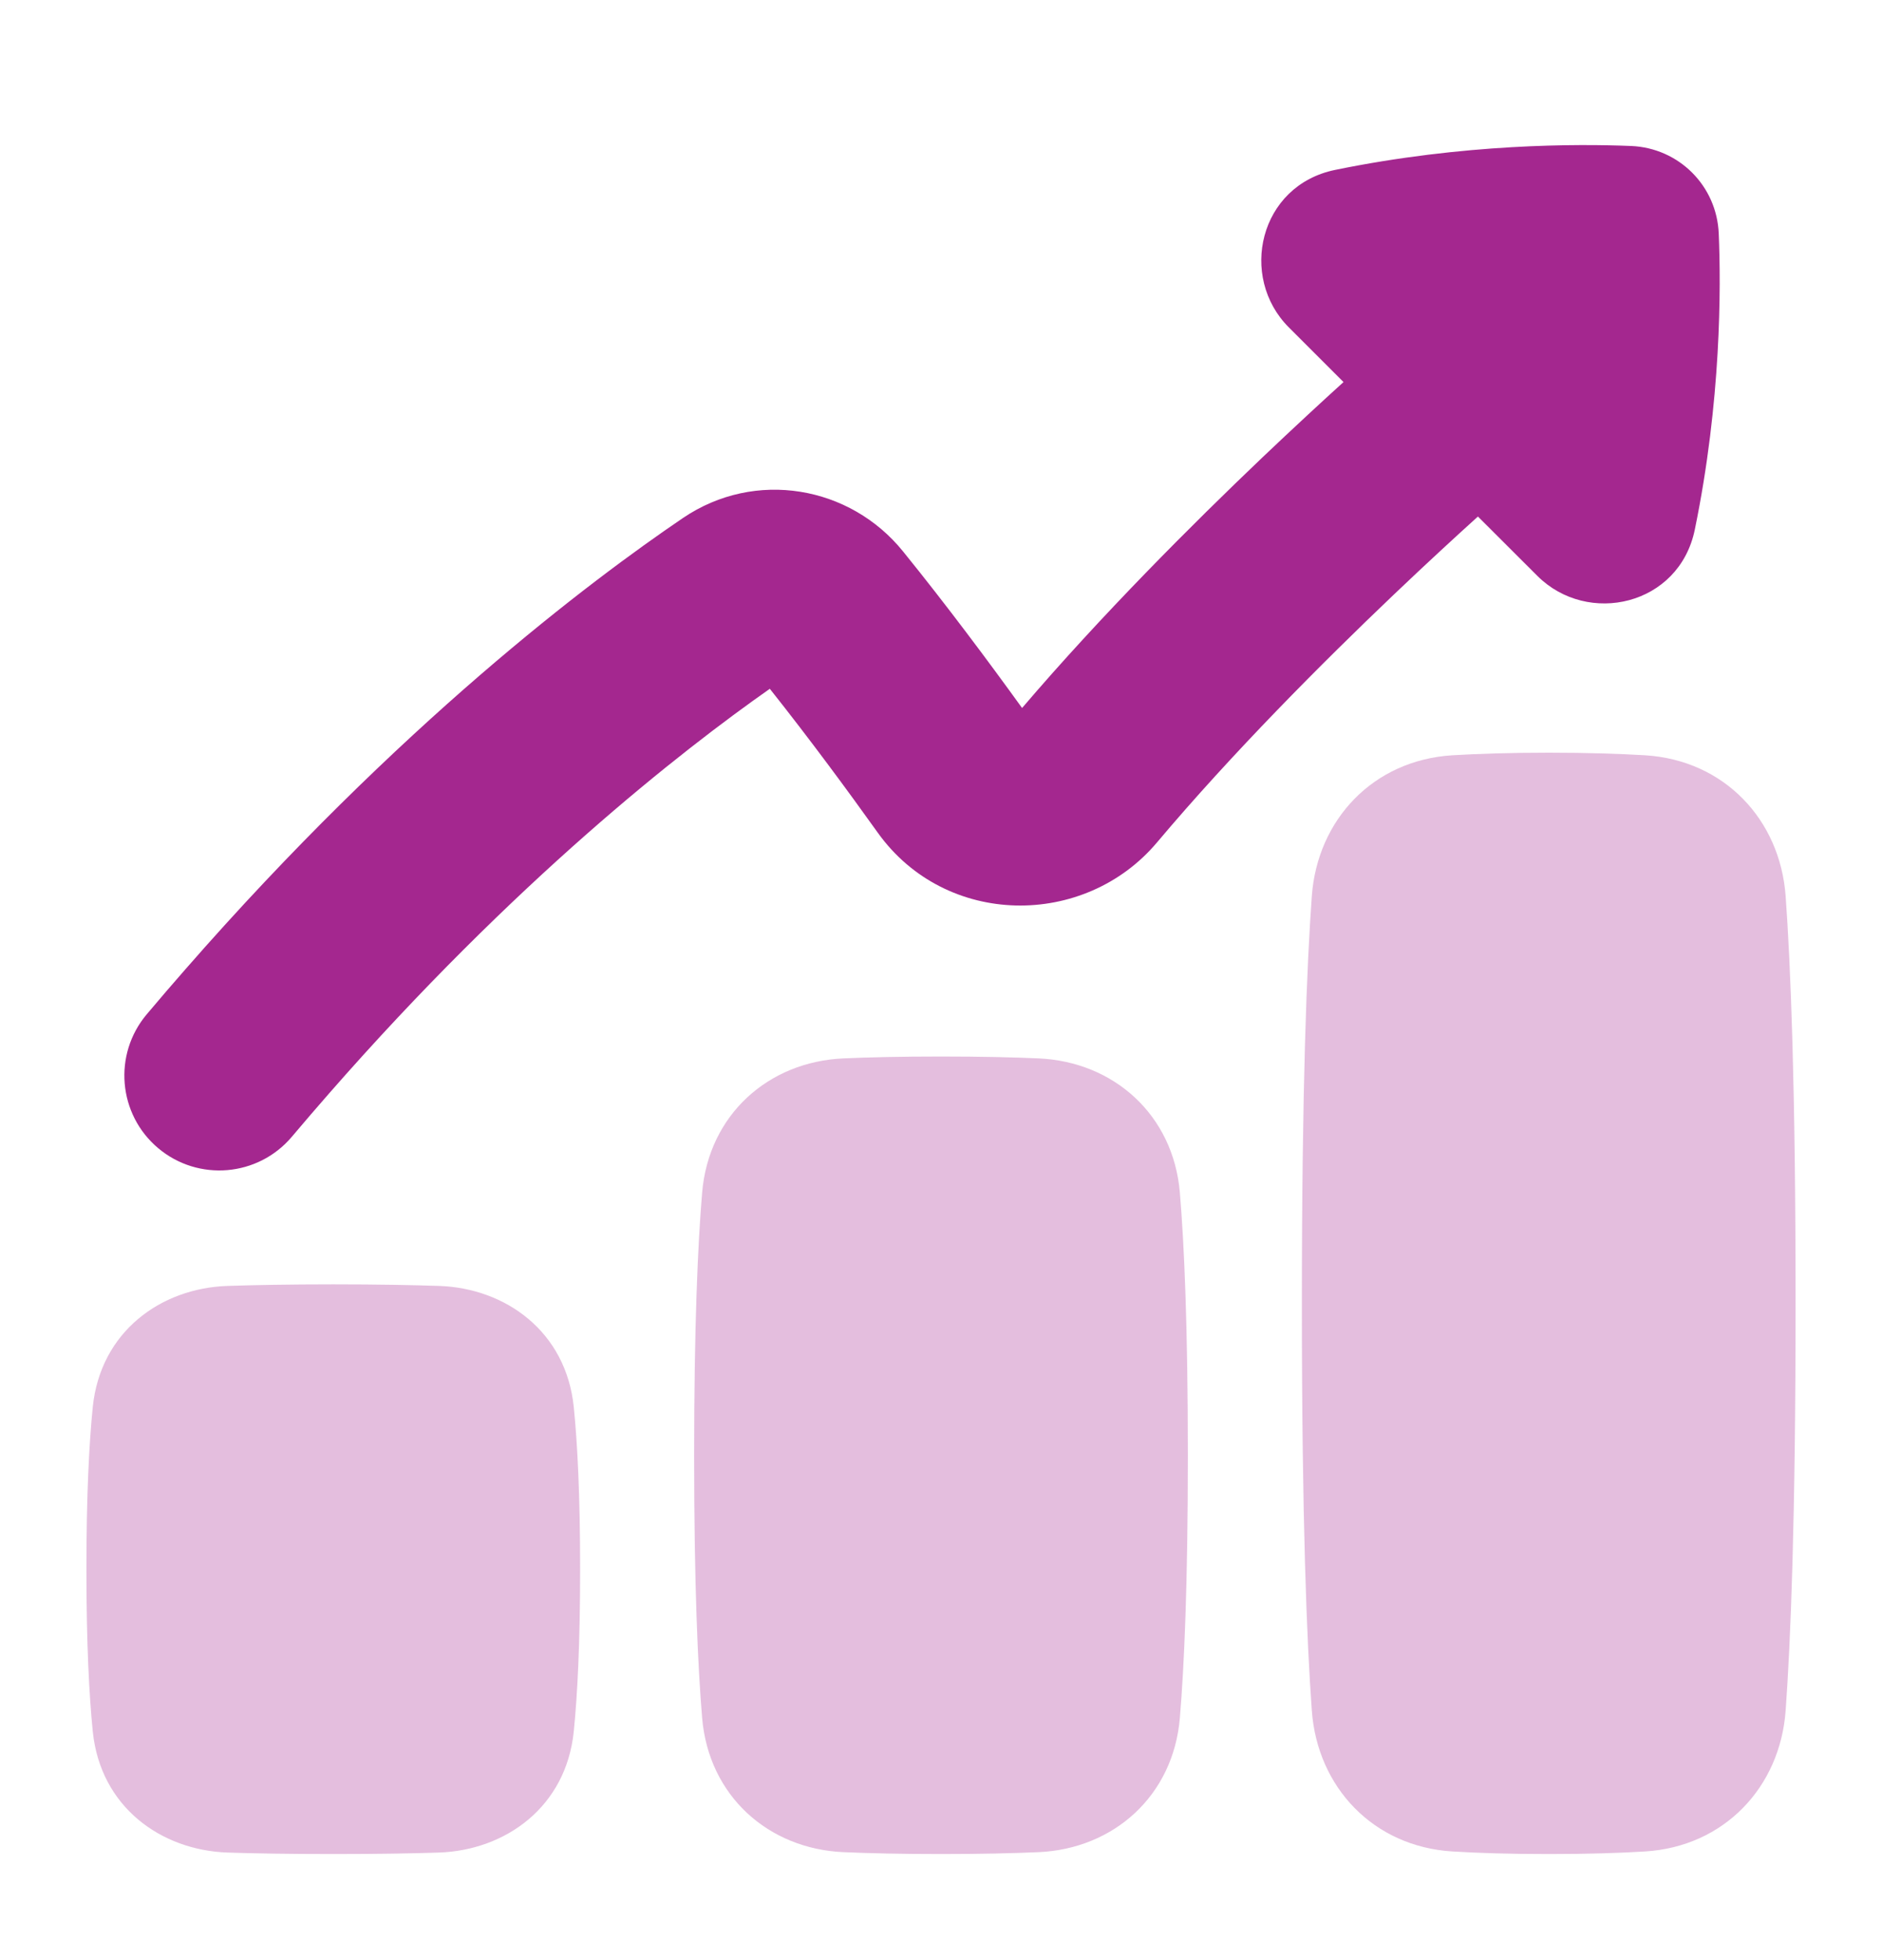 <svg width="24" height="25" viewBox="0 0 24 25" fill="none" xmlns="http://www.w3.org/2000/svg">
<path opacity="0.3" fill-rule="evenodd" clip-rule="evenodd" d="M16.602 16.624C16.602 19.378 16.665 20.942 16.729 21.819C16.8 22.793 17.511 23.552 18.522 23.614C18.844 23.634 19.248 23.647 19.75 23.647C20.252 23.647 20.656 23.634 20.978 23.614C21.989 23.552 22.7 22.793 22.771 21.819C22.835 20.942 22.898 19.378 22.898 16.624C22.898 13.869 22.835 12.306 22.771 11.428C22.7 10.455 21.989 9.695 20.978 9.633C20.656 9.614 20.252 9.6 19.75 9.6C19.248 9.6 18.844 9.614 18.522 9.633C17.511 9.695 16.8 10.455 16.729 11.428C16.665 12.306 16.602 13.869 16.602 16.624ZM1.102 20.014C1.102 20.966 1.137 21.625 1.183 22.083C1.281 23.047 2.054 23.599 2.902 23.628C3.234 23.639 3.675 23.647 4.25 23.647C4.825 23.647 5.266 23.639 5.598 23.628C6.446 23.599 7.219 23.047 7.317 22.083C7.363 21.625 7.398 20.966 7.398 20.014C7.398 19.062 7.363 18.403 7.317 17.946C7.219 16.982 6.446 16.429 5.598 16.401C5.266 16.39 4.825 16.381 4.25 16.381C3.675 16.381 3.234 16.39 2.902 16.401C2.054 16.429 1.281 16.982 1.183 17.946C1.137 18.403 1.102 19.062 1.102 20.014ZM8.954 21.912C8.899 21.256 8.852 20.214 8.852 18.561C8.852 16.909 8.899 15.866 8.954 15.21C9.038 14.219 9.797 13.541 10.757 13.499C11.078 13.485 11.486 13.475 12 13.475C12.514 13.475 12.922 13.485 13.243 13.499C14.203 13.541 14.962 14.219 15.046 15.21C15.101 15.866 15.148 16.909 15.148 18.561C15.148 20.214 15.101 21.256 15.046 21.912C14.962 22.904 14.203 23.581 13.243 23.623C12.922 23.637 12.514 23.647 12 23.647C11.486 23.647 11.078 23.637 10.757 23.623C9.797 23.581 9.038 22.904 8.954 21.912Z" fill="#A4278F"/>
<path fill-rule="evenodd" clip-rule="evenodd" d="M17.026 2.167C18.671 1.83 20.116 1.834 20.802 1.862C21.41 1.888 21.893 2.37 21.918 2.979C21.947 3.665 21.951 5.11 21.613 6.754C21.414 7.725 20.248 7.988 19.604 7.344L18.847 6.588C18.573 6.836 18.199 7.179 17.771 7.587C16.858 8.457 15.716 9.603 14.755 10.744C13.833 11.84 12.062 11.836 11.192 10.618C10.812 10.086 10.329 9.43 9.817 8.785C8.69 9.576 6.566 11.236 4.193 13.95C4.037 14.128 3.881 14.31 3.723 14.497C3.292 15.009 2.528 15.074 2.017 14.644C1.505 14.213 1.44 13.449 1.871 12.937C2.038 12.739 2.204 12.545 2.37 12.356C5.093 9.241 7.53 7.407 8.709 6.607C9.632 5.981 10.842 6.198 11.516 7.033C12.078 7.727 12.61 8.443 13.034 9.03C14.046 7.845 15.198 6.693 16.1 5.833C16.501 5.452 16.856 5.124 17.133 4.873L16.436 4.176C15.793 3.533 16.056 2.366 17.026 2.167Z" fill="#A4278F"/>
</svg>
